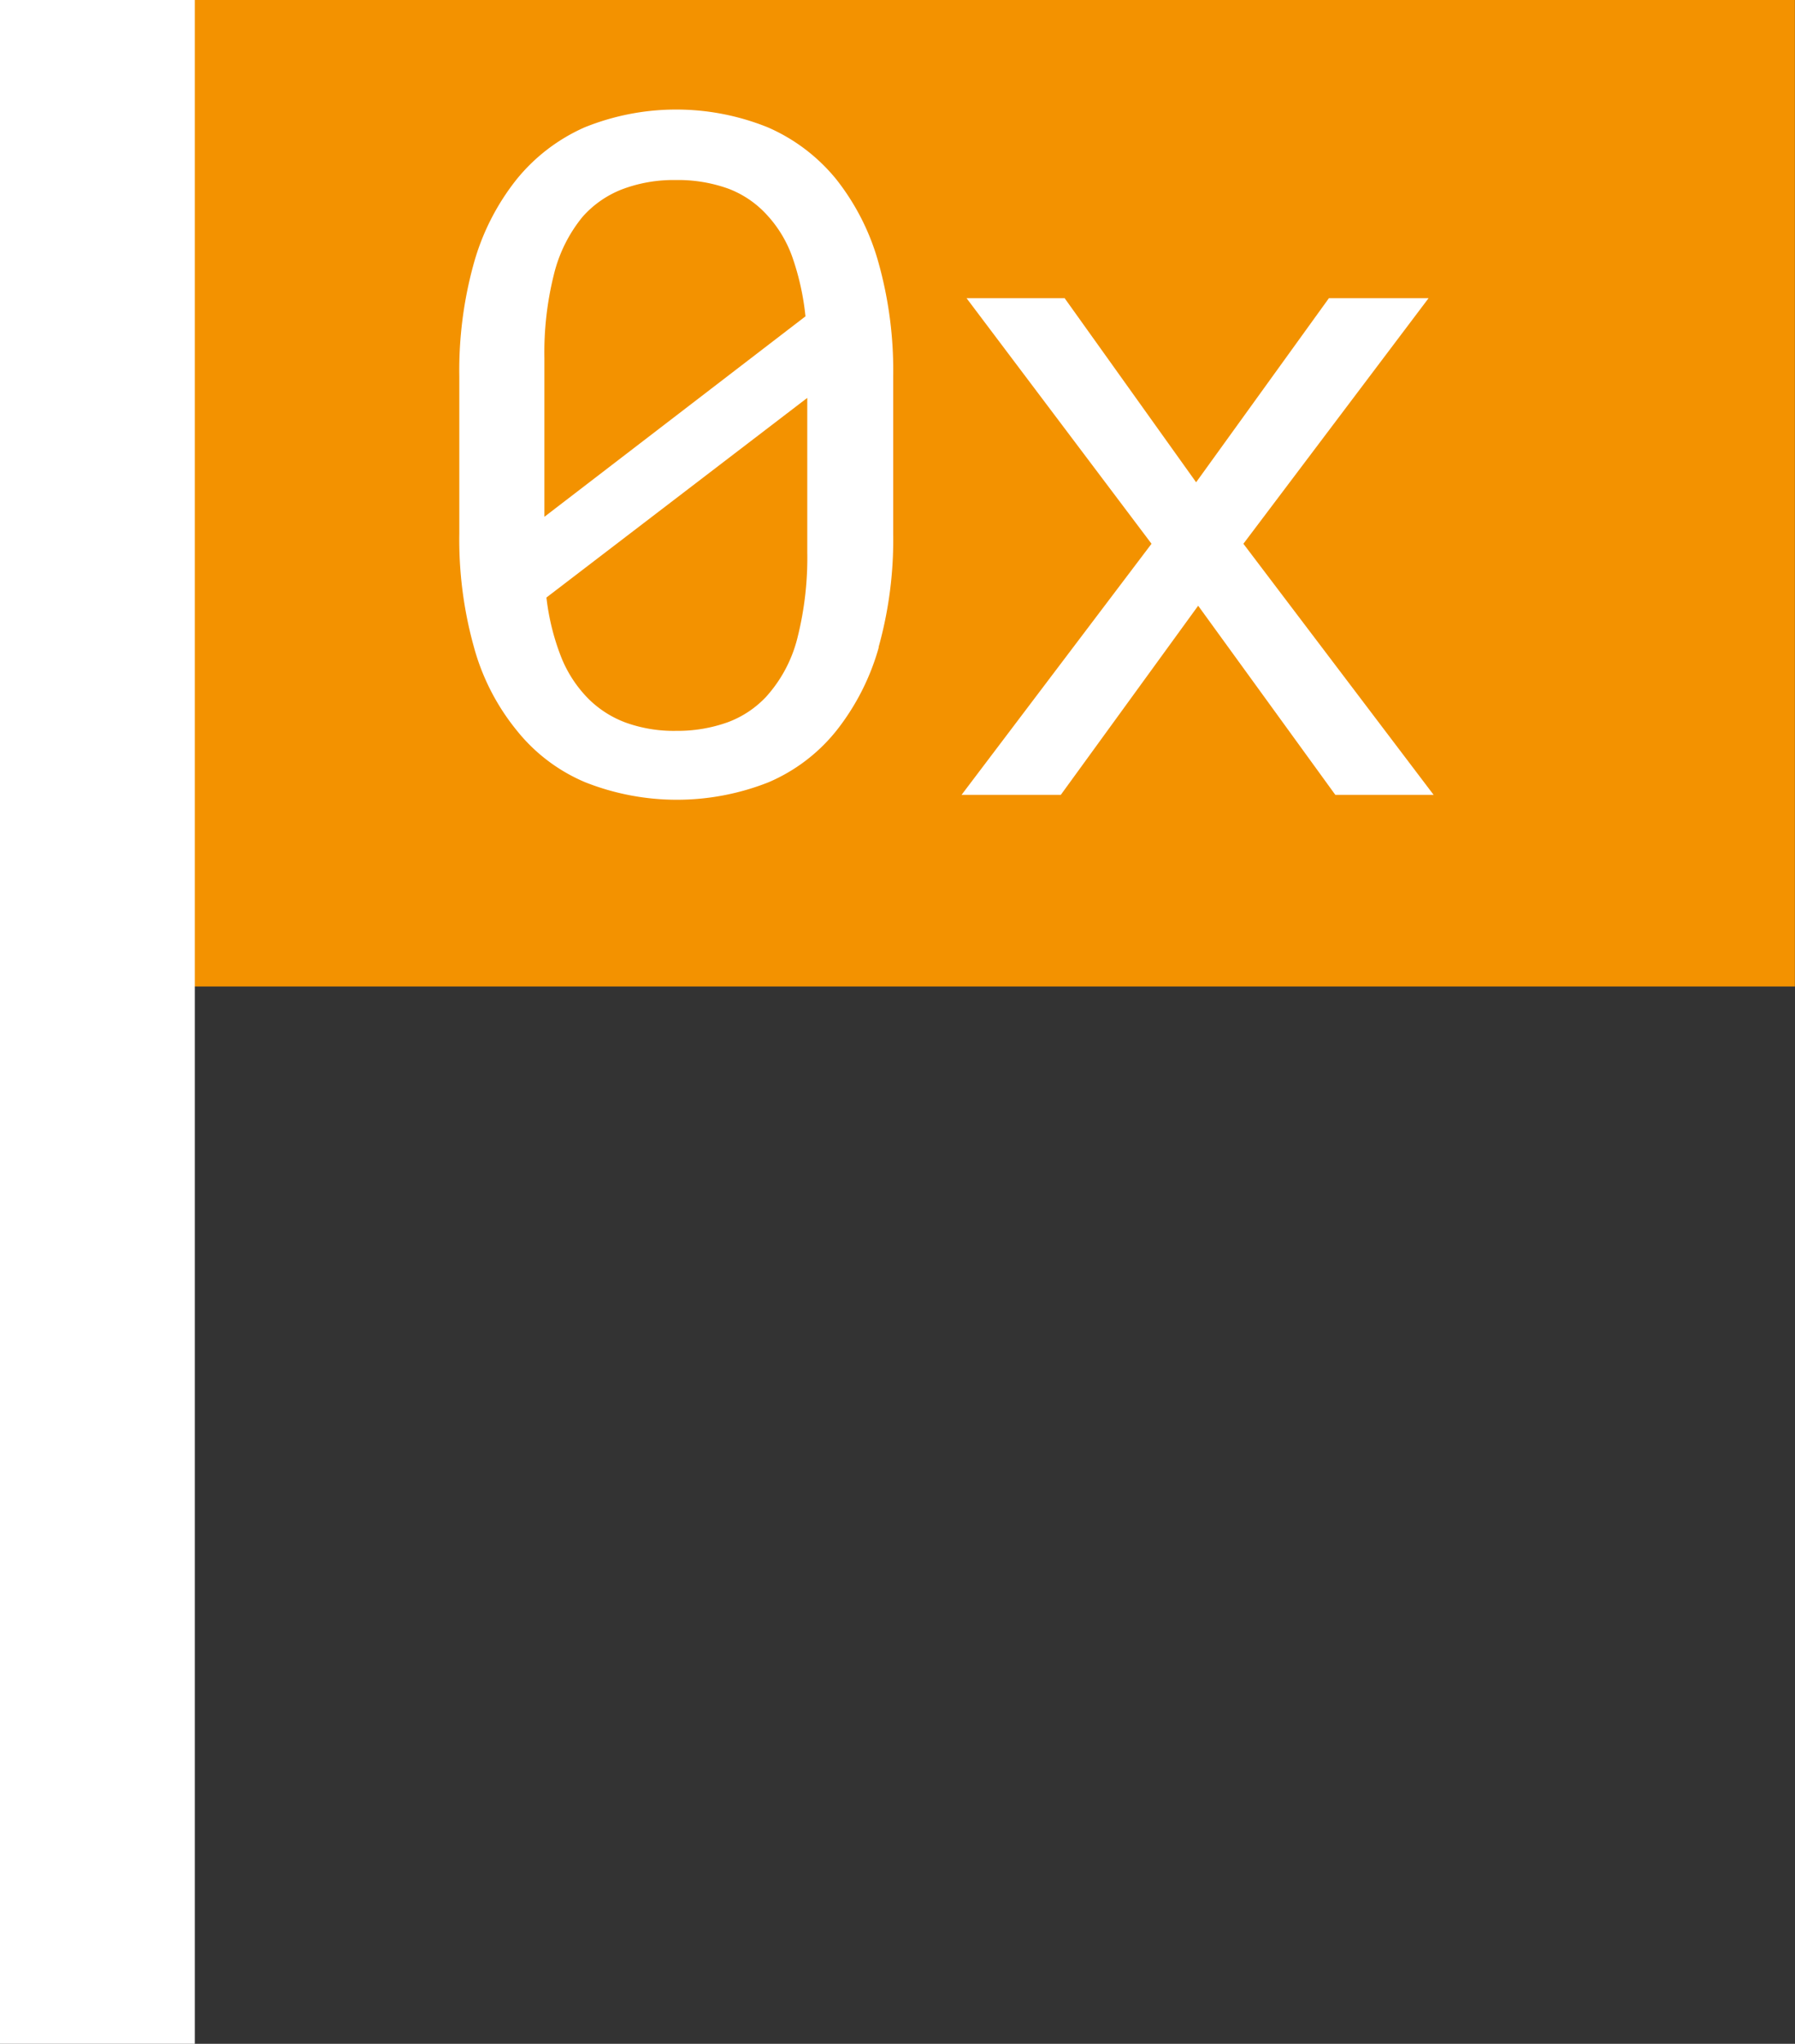 <svg xmlns="http://www.w3.org/2000/svg" width="34.367" height="39.12" viewBox="0 0 34.367 39.12">
  <rect x="0" y="0" width="34.367" height="39.12" fill="#333333" stroke="none"/>
  <g id="Grupo_3690" data-name="Grupo 3690" transform="translate(-585.886 -1814.833)">
    <path id="Trazado_8692" data-name="Trazado 8692" d="M211.81,18.882h32.5V0h-32.5Z" transform="translate(375.941 1814.833)" fill="#f39200"/>
    <line id="Línea_273" data-name="Línea 273" y1="39.12" transform="translate(587.751 1814.833)" fill="none" stroke="#fff" stroke-width="3.73"/>
    <path id="Trazado_8693" data-name="Trazado 8693" d="M235.677,15.084a4.554,4.554,0,0,1-.81,1.593,3.346,3.346,0,0,1-1.3.989,4.767,4.767,0,0,1-3.51,0,3.33,3.33,0,0,1-1.313-.994,4.322,4.322,0,0,1-.818-1.593,7.649,7.649,0,0,1-.28-2.175V9.9a7.649,7.649,0,0,1,.28-2.175,4.54,4.54,0,0,1,.818-1.6,3.492,3.492,0,0,1,1.3-.994,4.682,4.682,0,0,1,3.51,0,3.476,3.476,0,0,1,1.309.994,4.524,4.524,0,0,1,.81,1.6,7.647,7.647,0,0,1,.28,2.175v3.007a7.646,7.646,0,0,1-.28,2.175m-1.4-6.338a4.961,4.961,0,0,0-.249-1.125,2.337,2.337,0,0,0-.49-.814,1.92,1.92,0,0,0-.735-.5,2.846,2.846,0,0,0-1.011-.166,2.783,2.783,0,0,0-1.029.179,1.952,1.952,0,0,0-.753.525,2.782,2.782,0,0,0-.552,1.116,6.143,6.143,0,0,0-.179,1.584v3.042l5-3.838Zm.035,2.692V10.309l-4.994,3.821a4.525,4.525,0,0,0,.28,1.134,2.388,2.388,0,0,0,.53.81,1.99,1.99,0,0,0,.722.455,2.712,2.712,0,0,0,.954.153,2.842,2.842,0,0,0,.989-.166,1.93,1.93,0,0,0,.731-.486,2.626,2.626,0,0,0,.6-1.129,6.27,6.27,0,0,0,.188-1.641V11.443Z" transform="translate(367.034 1812.14)" fill="#fff"/>
    <path id="Trazado_8694" data-name="Trazado 8694" d="M256.649,13.04h1.908l-3.545,4.7,3.642,4.806h-1.882l-2.626-3.62-2.63,3.62h-1.9l3.637-4.806-3.541-4.7h1.878l2.517,3.523Z" transform="translate(354.68 1807.501)" fill="#fff"/>
  </g>
</svg>
